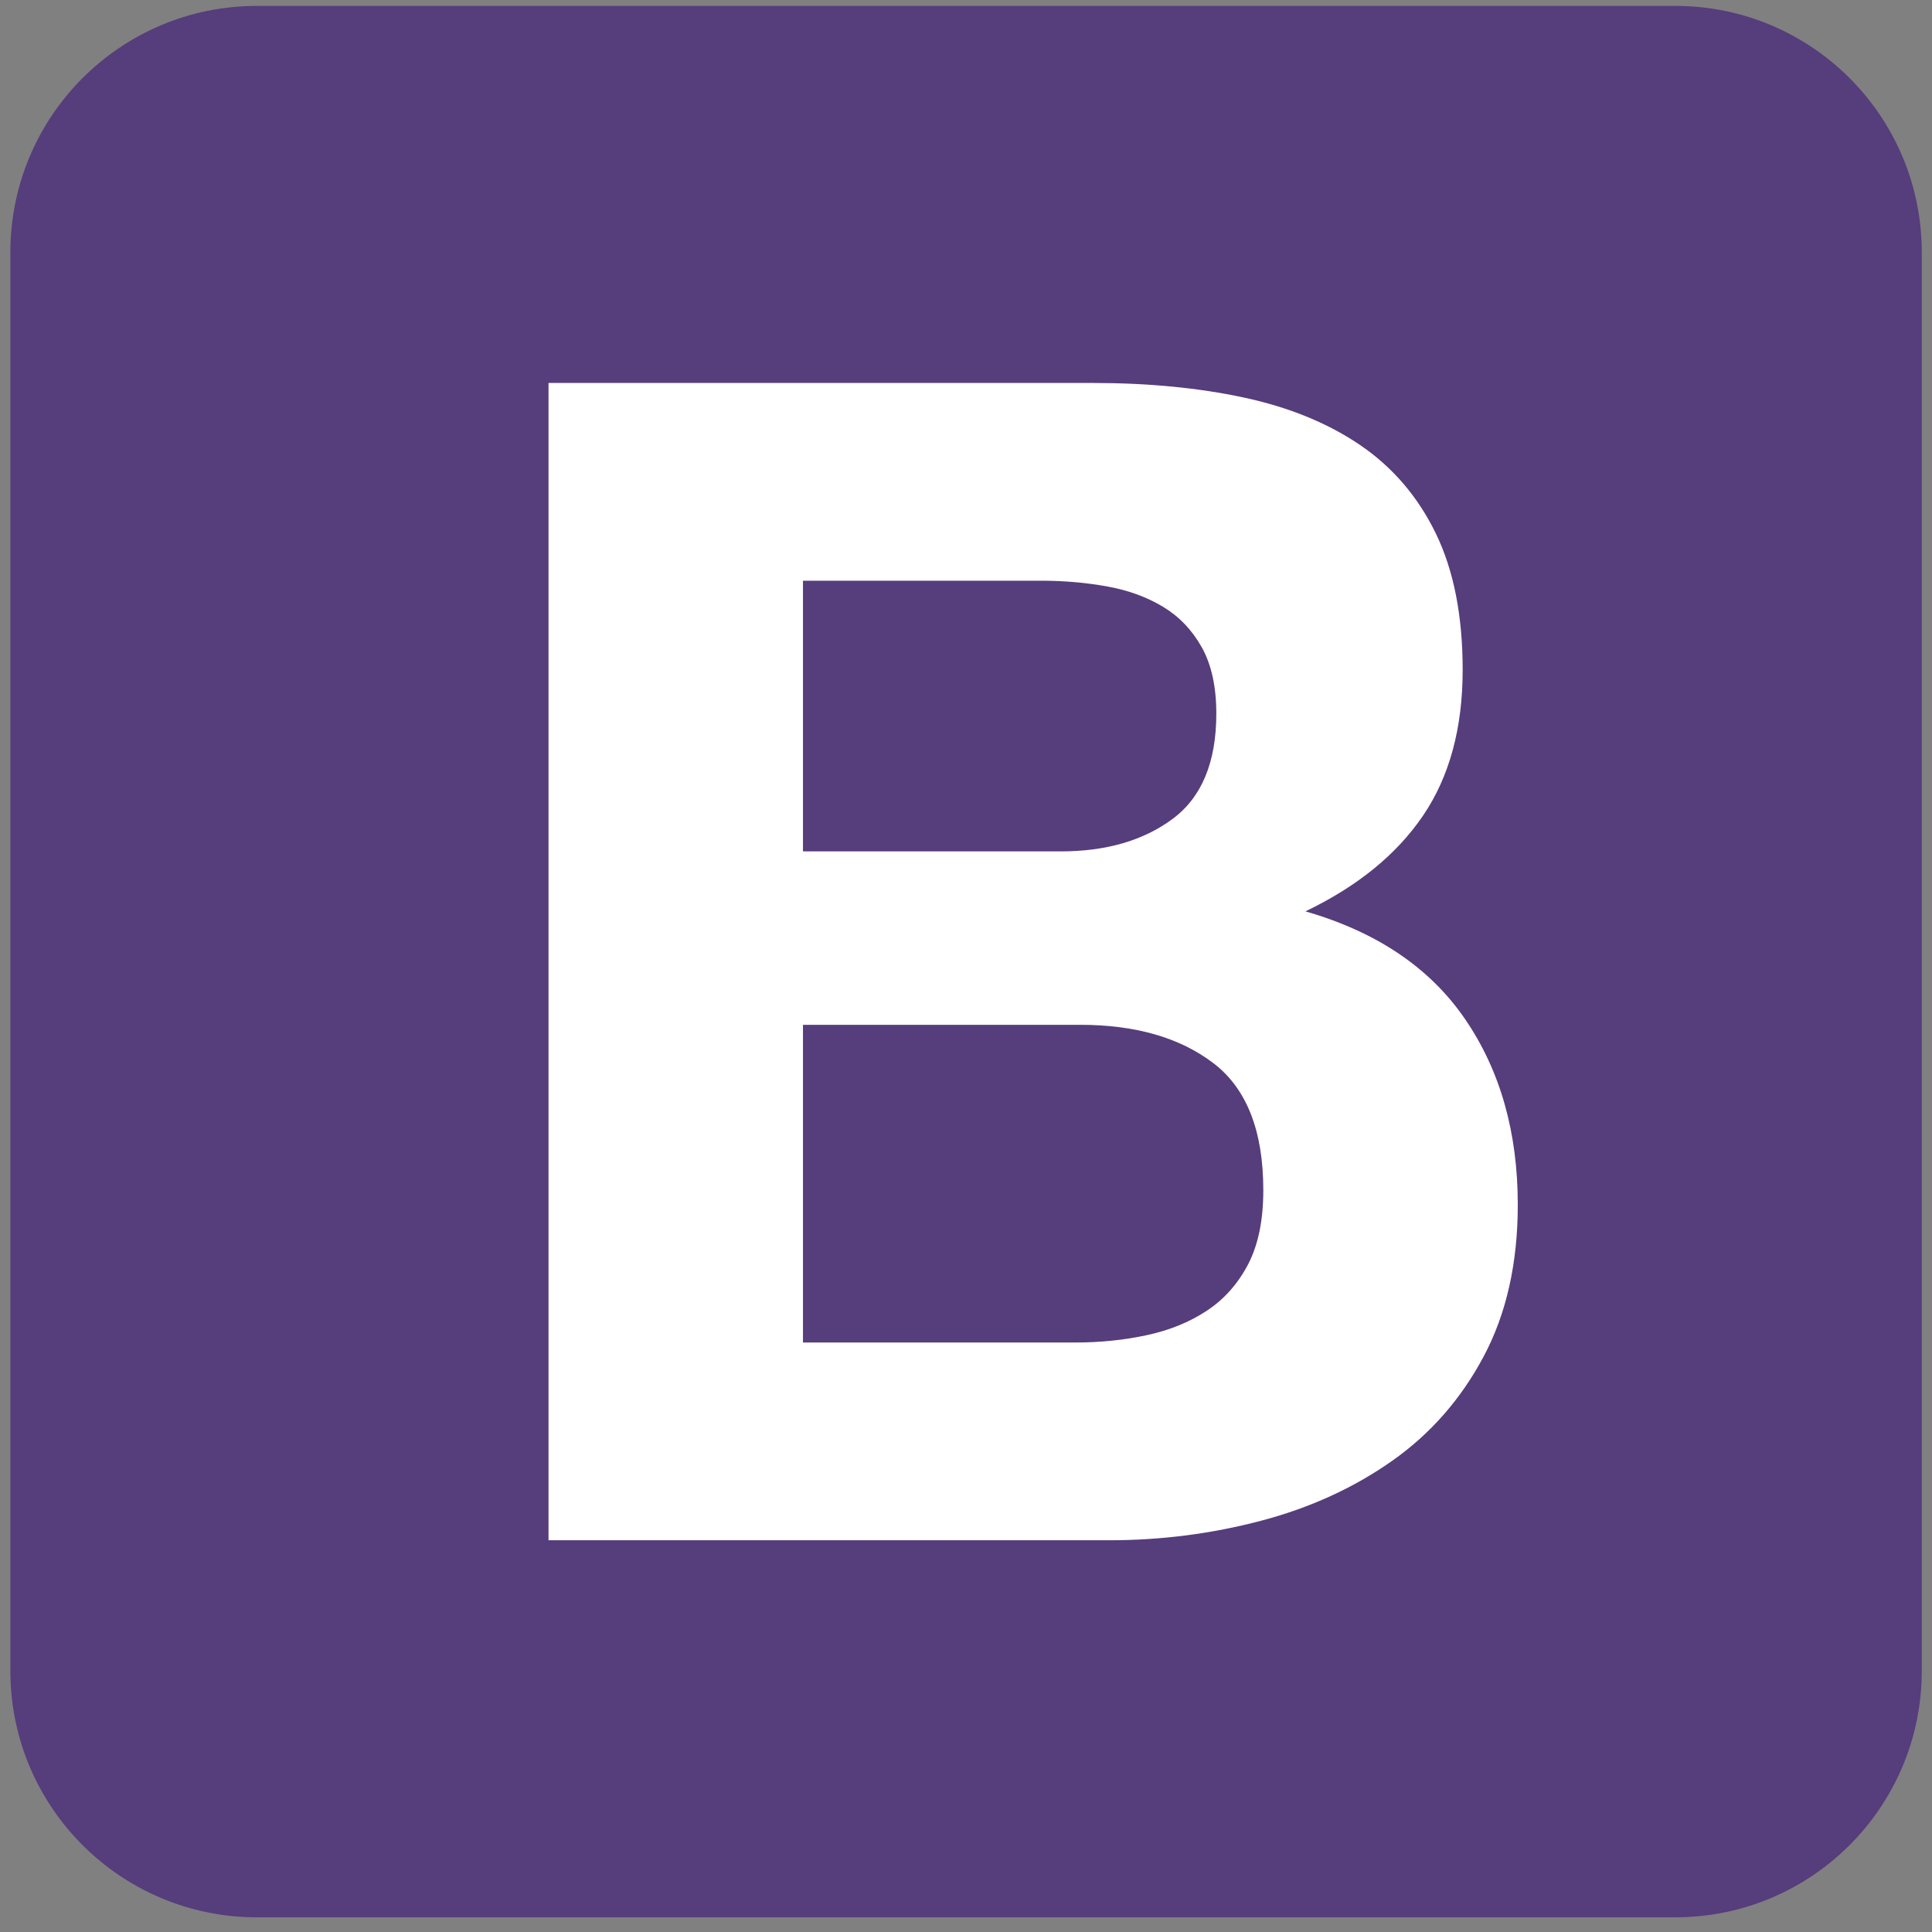 <svg width="68" height="68" viewBox="0 0 68 68" fill="none" xmlns="http://www.w3.org/2000/svg">
<rect x="0" y="0" width="68" height="68" fill="#808080" stroke="none"/>
<path d="M0.365 58.809C0.365 63.6 4.249 67.483 9.04 67.483H58.965C63.757 67.483 67.64 63.599 67.64 58.809V8.883C67.64 4.092 63.756 0.208 58.966 0.208H9.04C4.249 0.208 0.365 4.092 0.365 8.883V58.809Z" fill="#563D7C"/>
<path d="M28.262 29.966V20.439H36.648C37.447 20.439 38.217 20.506 38.959 20.639C39.7 20.772 40.356 21.009 40.927 21.352C41.497 21.694 41.954 22.17 42.296 22.778C42.638 23.387 42.81 24.166 42.81 25.117C42.81 26.828 42.296 28.064 41.269 28.825C40.242 29.586 38.93 29.966 37.333 29.966L28.262 29.966ZM19.306 13.479V54.212H39.045C40.87 54.212 42.648 53.983 44.379 53.527C46.109 53.071 47.649 52.367 49 51.416C50.35 50.466 51.424 49.239 52.223 47.737C53.022 46.234 53.421 44.456 53.421 42.403C53.421 39.854 52.803 37.677 51.567 35.871C50.331 34.064 48.457 32.8 45.947 32.077C47.773 31.202 49.152 30.08 50.084 28.711C51.015 27.342 51.481 25.631 51.481 23.576C51.481 21.675 51.167 20.078 50.54 18.784C49.912 17.491 49.028 16.455 47.887 15.675C46.746 14.896 45.377 14.335 43.779 13.992C42.182 13.65 40.413 13.479 38.474 13.479L19.306 13.479ZM28.262 47.252V36.07H38.017C39.957 36.07 41.517 36.517 42.696 37.411C43.875 38.304 44.464 39.797 44.464 41.889C44.464 42.954 44.283 43.829 43.922 44.513C43.561 45.198 43.076 45.74 42.467 46.139C41.859 46.539 41.155 46.824 40.356 46.995C39.557 47.166 38.721 47.252 37.846 47.252H28.262Z" fill="white"/>
</svg>
